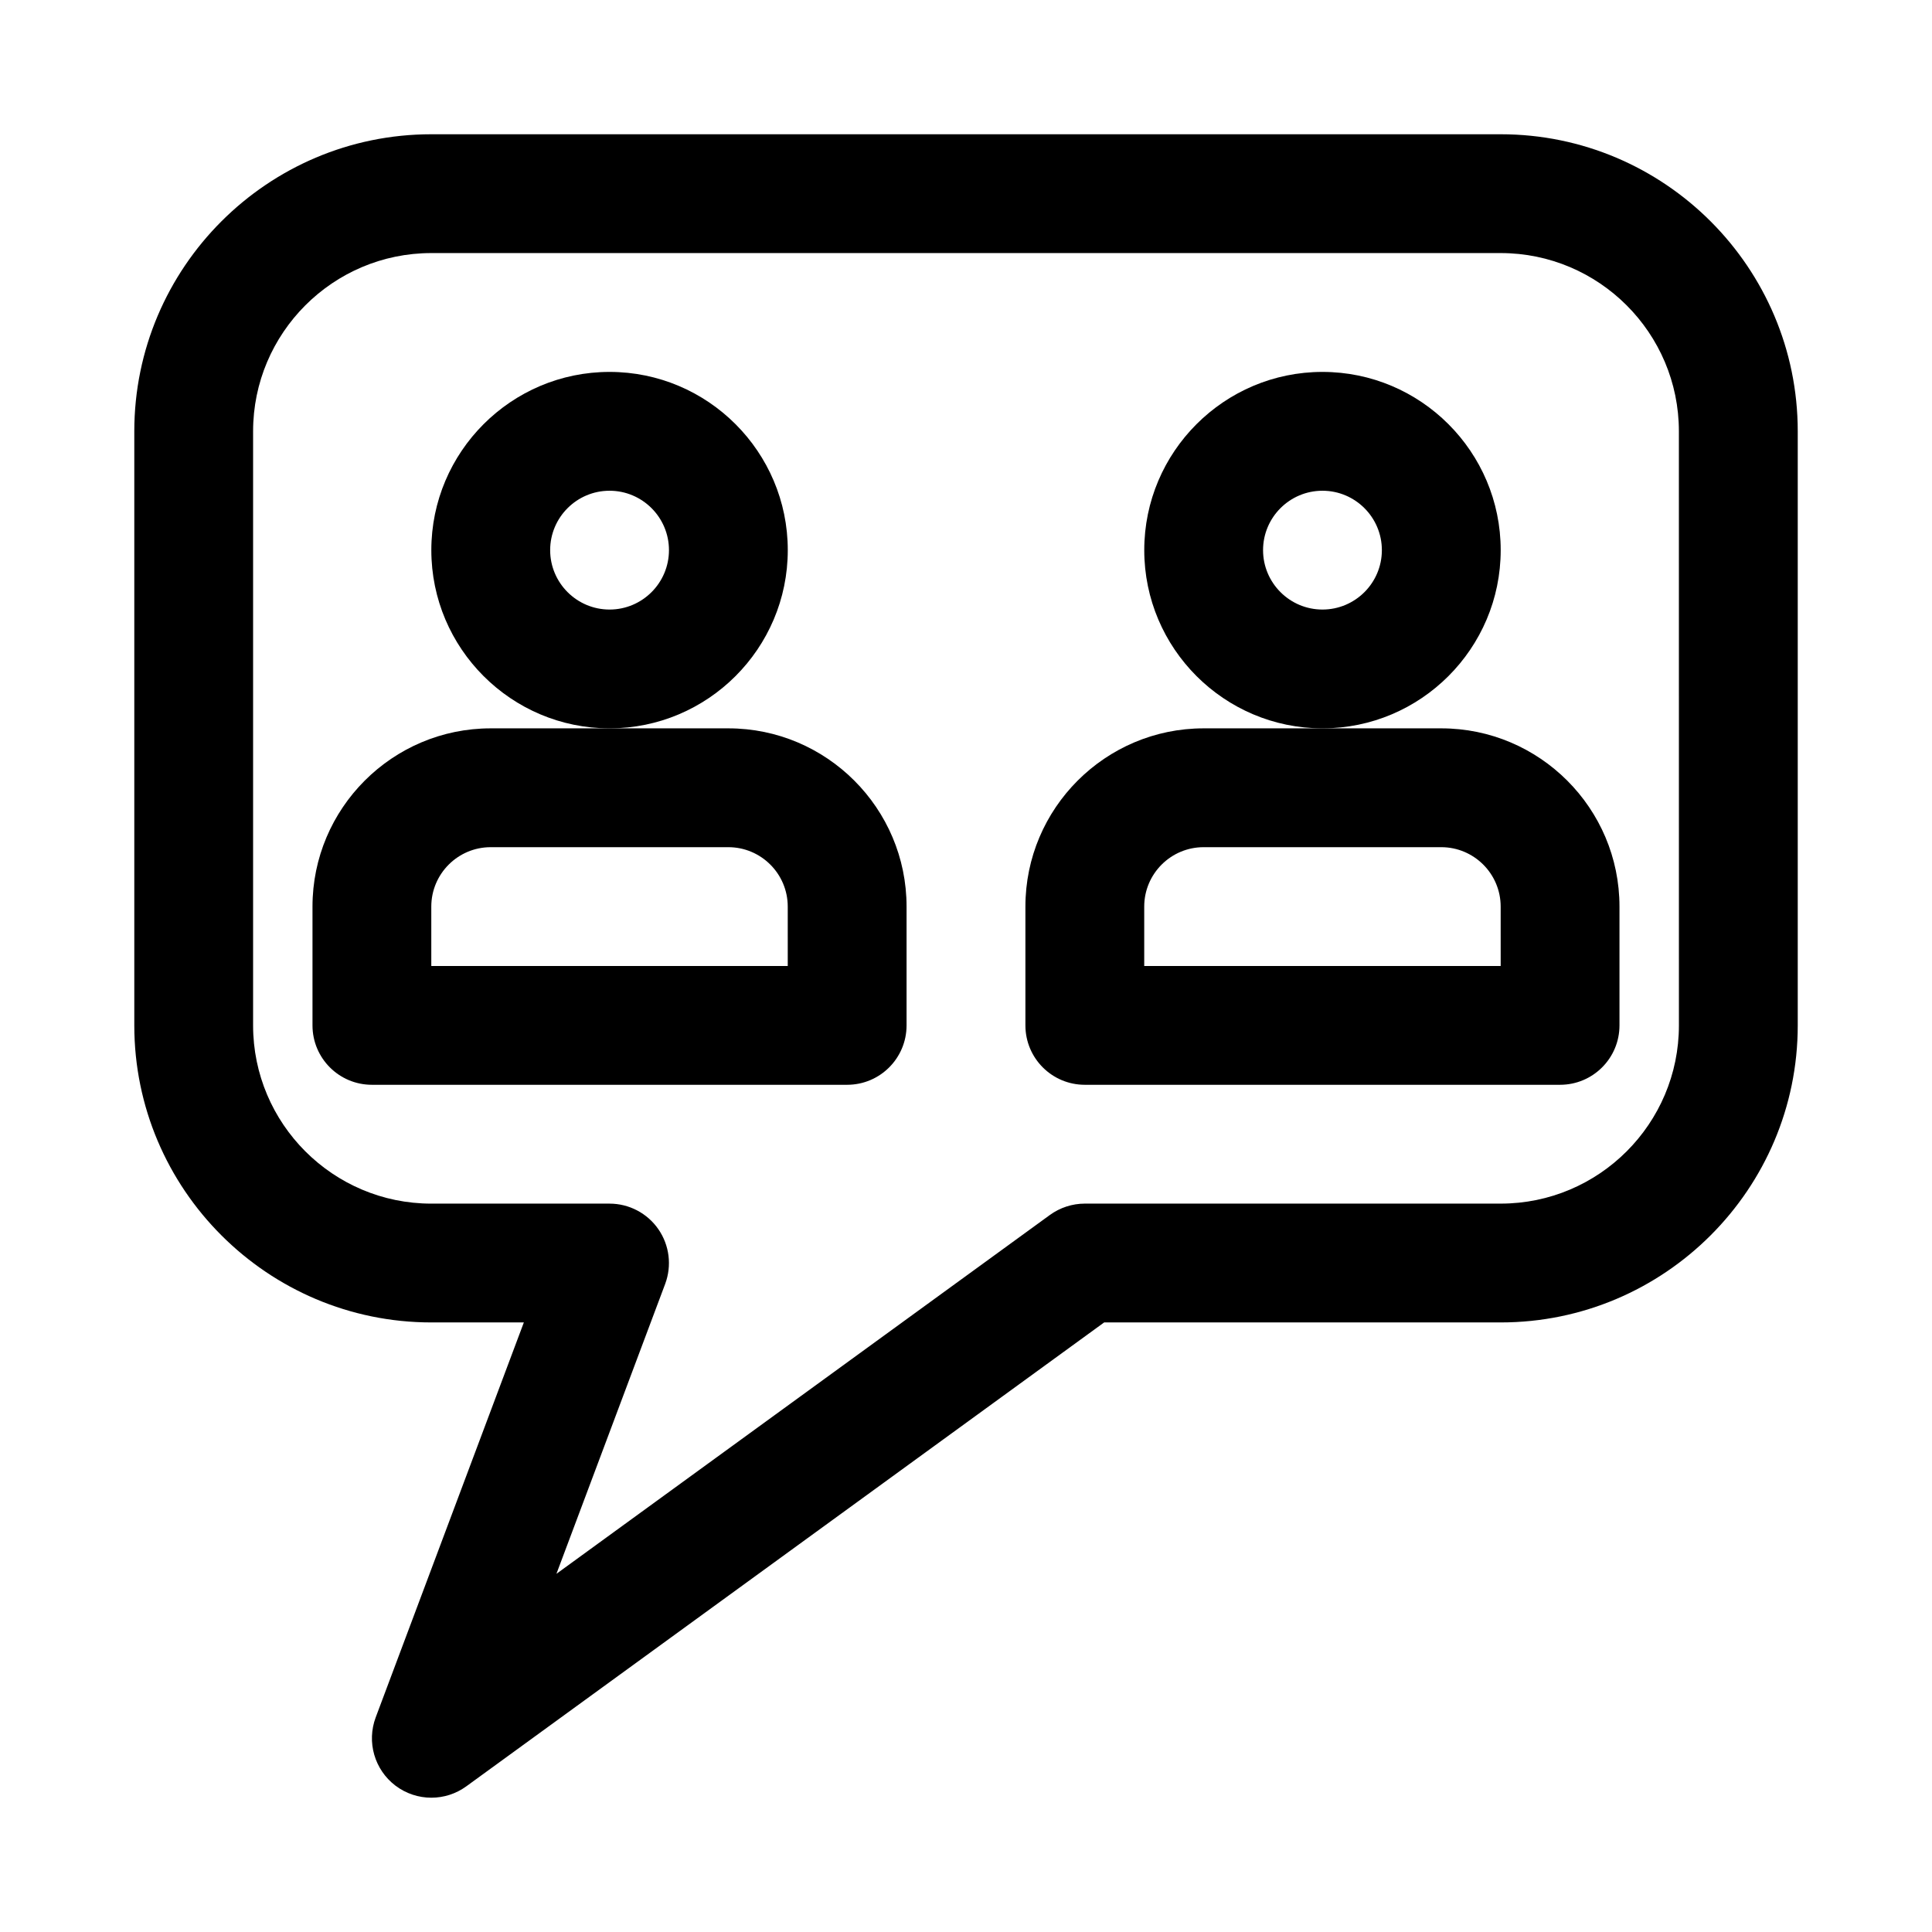 <?xml version="1.0" encoding="UTF-8"?>
<!-- Uploaded to: ICON Repo, www.svgrepo.com, Generator: ICON Repo Mixer Tools -->
<svg fill="#000000" width="800px" height="800px" version="1.1" viewBox="144 144 512 512" xmlns="http://www.w3.org/2000/svg">
 <g>
  <path d="m541.7 179.58h-283.39c-43.402 0-78.719 35.316-78.719 78.719v157.44c0 43.402 35.316 78.719 78.719 78.719h24.516l-39.262 104.67c-2.434 6.523-0.32 13.855 5.215 18.07 2.812 2.137 6.172 3.211 9.531 3.211 3.242 0 6.496-1 9.262-3.012l169.04-122.94h105.09c43.402 0 78.719-35.316 78.719-78.719v-157.44c0-43.402-35.316-78.719-78.719-78.719zm47.23 236.16c0 26.047-21.188 47.23-47.23 47.23h-110.21c-3.328 0-6.574 1.062-9.262 3.012l-130.77 95.098 28.82-76.828c1.805-4.844 1.137-10.254-1.805-14.5-2.938-4.242-7.773-6.777-12.938-6.777h-47.234c-26.047 0-47.23-21.188-47.23-47.23v-157.45c0-26.047 21.188-47.23 47.23-47.23h283.39c26.047 0 47.23 21.188 47.23 47.23z"/>
  <path d="m541.7 289.79c0-26.047-21.188-47.23-47.23-47.23-26.047 0-47.23 21.188-47.23 47.23 0 26.047 21.188 47.23 47.23 47.23 26.043 0.004 47.23-21.184 47.23-47.23zm-47.234 15.746c-8.68 0-15.742-7.059-15.742-15.742 0-8.688 7.066-15.742 15.742-15.742 8.68 0 15.742 7.059 15.742 15.742 0.004 8.684-7.062 15.742-15.742 15.742z"/>
  <path d="m525.95 337.02h-62.977c-26.047 0-47.23 21.188-47.23 47.23v31.488c0 8.703 7.051 15.742 15.742 15.742h125.95c8.695 0 15.742-7.043 15.742-15.742v-31.488c0.004-26.043-21.184-47.23-47.23-47.23zm15.746 62.977h-94.465v-15.742c0-8.688 7.066-15.742 15.742-15.742h62.977c8.68 0 15.742 7.059 15.742 15.742z"/>
  <path d="m352.77 289.79c0-26.047-21.188-47.23-47.23-47.23-26.047 0-47.234 21.188-47.234 47.23 0 26.047 21.188 47.23 47.23 47.23 26.047 0.004 47.234-21.184 47.234-47.23zm-47.23 15.746c-8.68 0-15.742-7.059-15.742-15.742 0-8.688 7.066-15.742 15.742-15.742 8.68 0 15.742 7.059 15.742 15.742 0 8.684-7.062 15.742-15.742 15.742z"/>
  <path d="m337.02 337.02h-62.977c-26.047 0-47.23 21.188-47.23 47.23v31.488c0 8.703 7.051 15.742 15.742 15.742h125.95c8.695 0 15.742-7.043 15.742-15.742v-31.488c0-26.043-21.188-47.23-47.23-47.23zm15.742 62.977h-94.465v-15.742c0-8.688 7.066-15.742 15.742-15.742h62.977c8.68 0 15.742 7.059 15.742 15.742z"/>
 </g>
</svg>